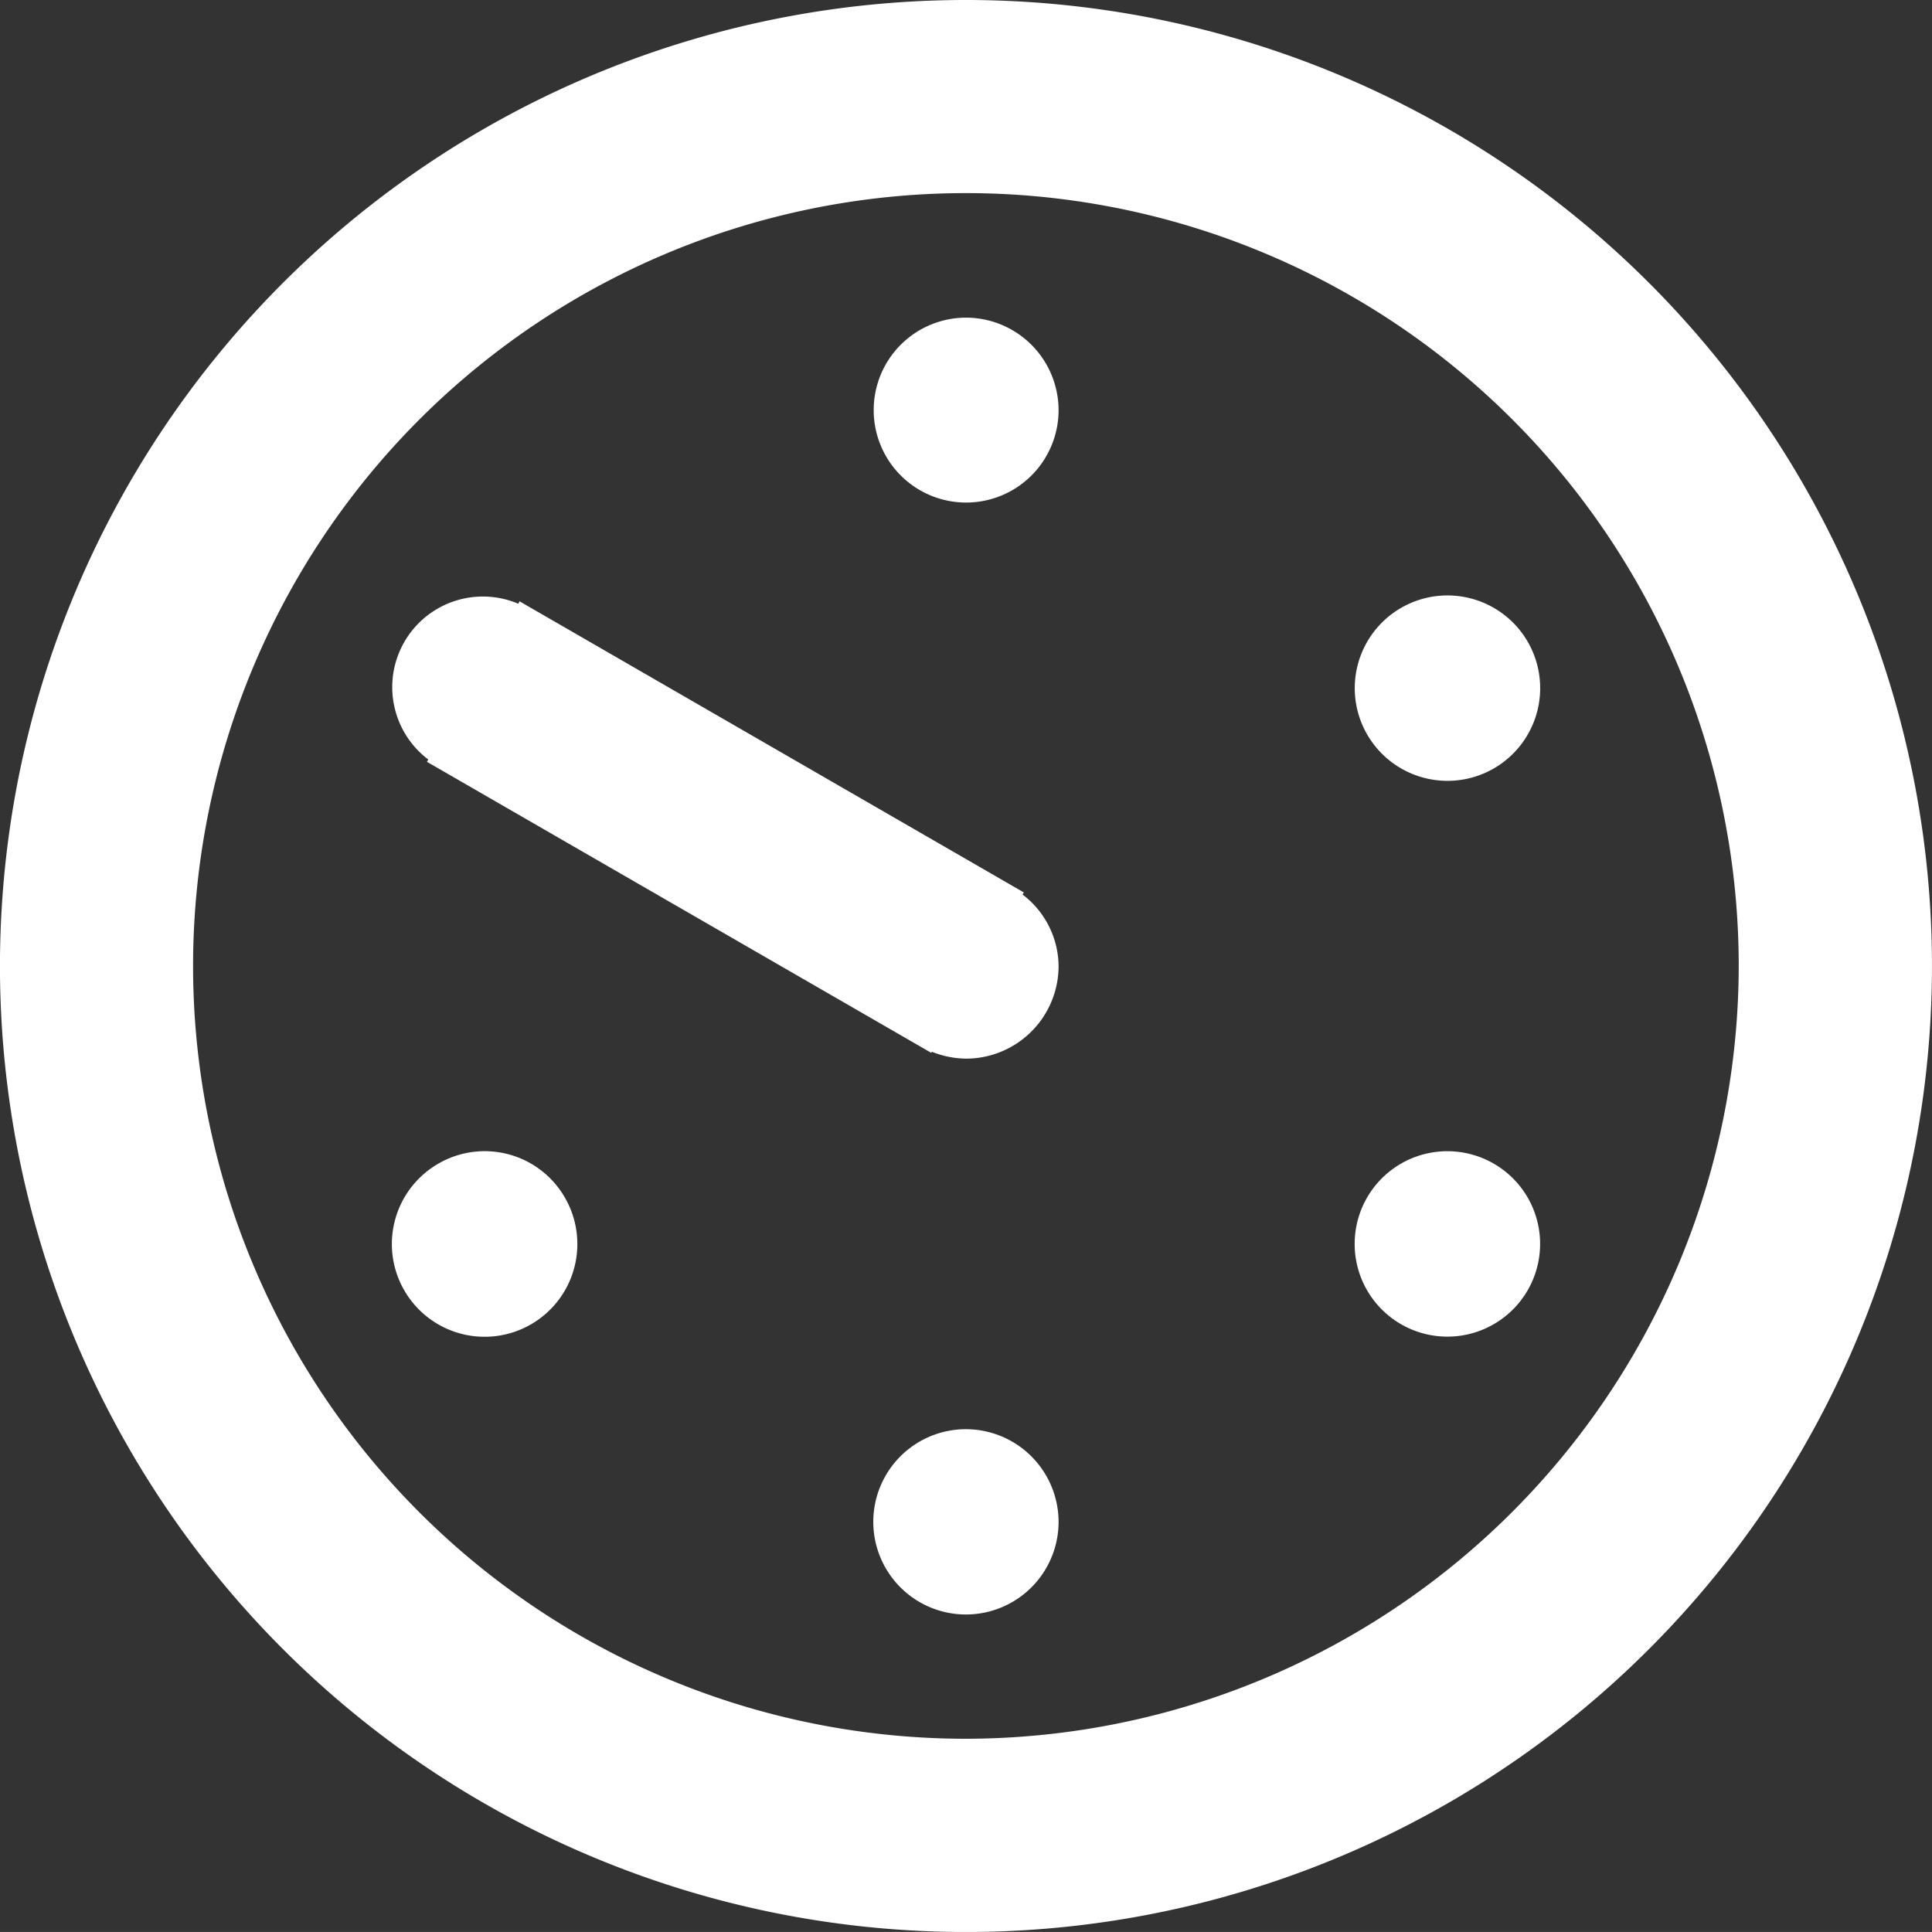 <svg xmlns="http://www.w3.org/2000/svg" width="58.516" height="58.515" viewBox="0 0 58.516 58.515">
  <rect x="0" y="0" width="58.516" height="58.515" fill="#333333" stroke="none"/>
  <path id="Caminho_1018" data-name="Caminho 1018" d="M833.465,259.174a29.258,29.258,0,1,0,29.258,29.258,29.256,29.256,0,0,0-29.258-29.258m0,52.663a23.407,23.407,0,1,1,23.405-23.405,23.438,23.438,0,0,1-23.405,23.405m15.985-17.419a2.808,2.808,0,1,0,1.029,3.833,2.806,2.806,0,0,0-1.029-3.833m-15.98-25.623a2.8,2.8,0,1,0,2.8,2.8,2.807,2.807,0,0,0-2.8-2.8m0,33.666a2.806,2.806,0,1,0,2.8,2.809,2.811,2.811,0,0,0-2.8-2.809m15.98-20.011a2.808,2.808,0,1,0-3.833-1.029,2.81,2.81,0,0,0,3.833,1.029m-31.965,11.968a2.809,2.809,0,1,0,3.832,1.028,2.8,2.8,0,0,0-3.832-1.028m17.733-8.214-15.275-8.818-.037.074a2.745,2.745,0,0,0-2.726,4.718l-.041.069.346.2,14.929,8.615.019-.032a2.868,2.868,0,0,0,1.037.208,2.807,2.807,0,0,0,2.8-2.809,2.748,2.748,0,0,0-1.093-2.163Z" transform="translate(-804.208 -259.174)" fill="#fff"/>
</svg>
